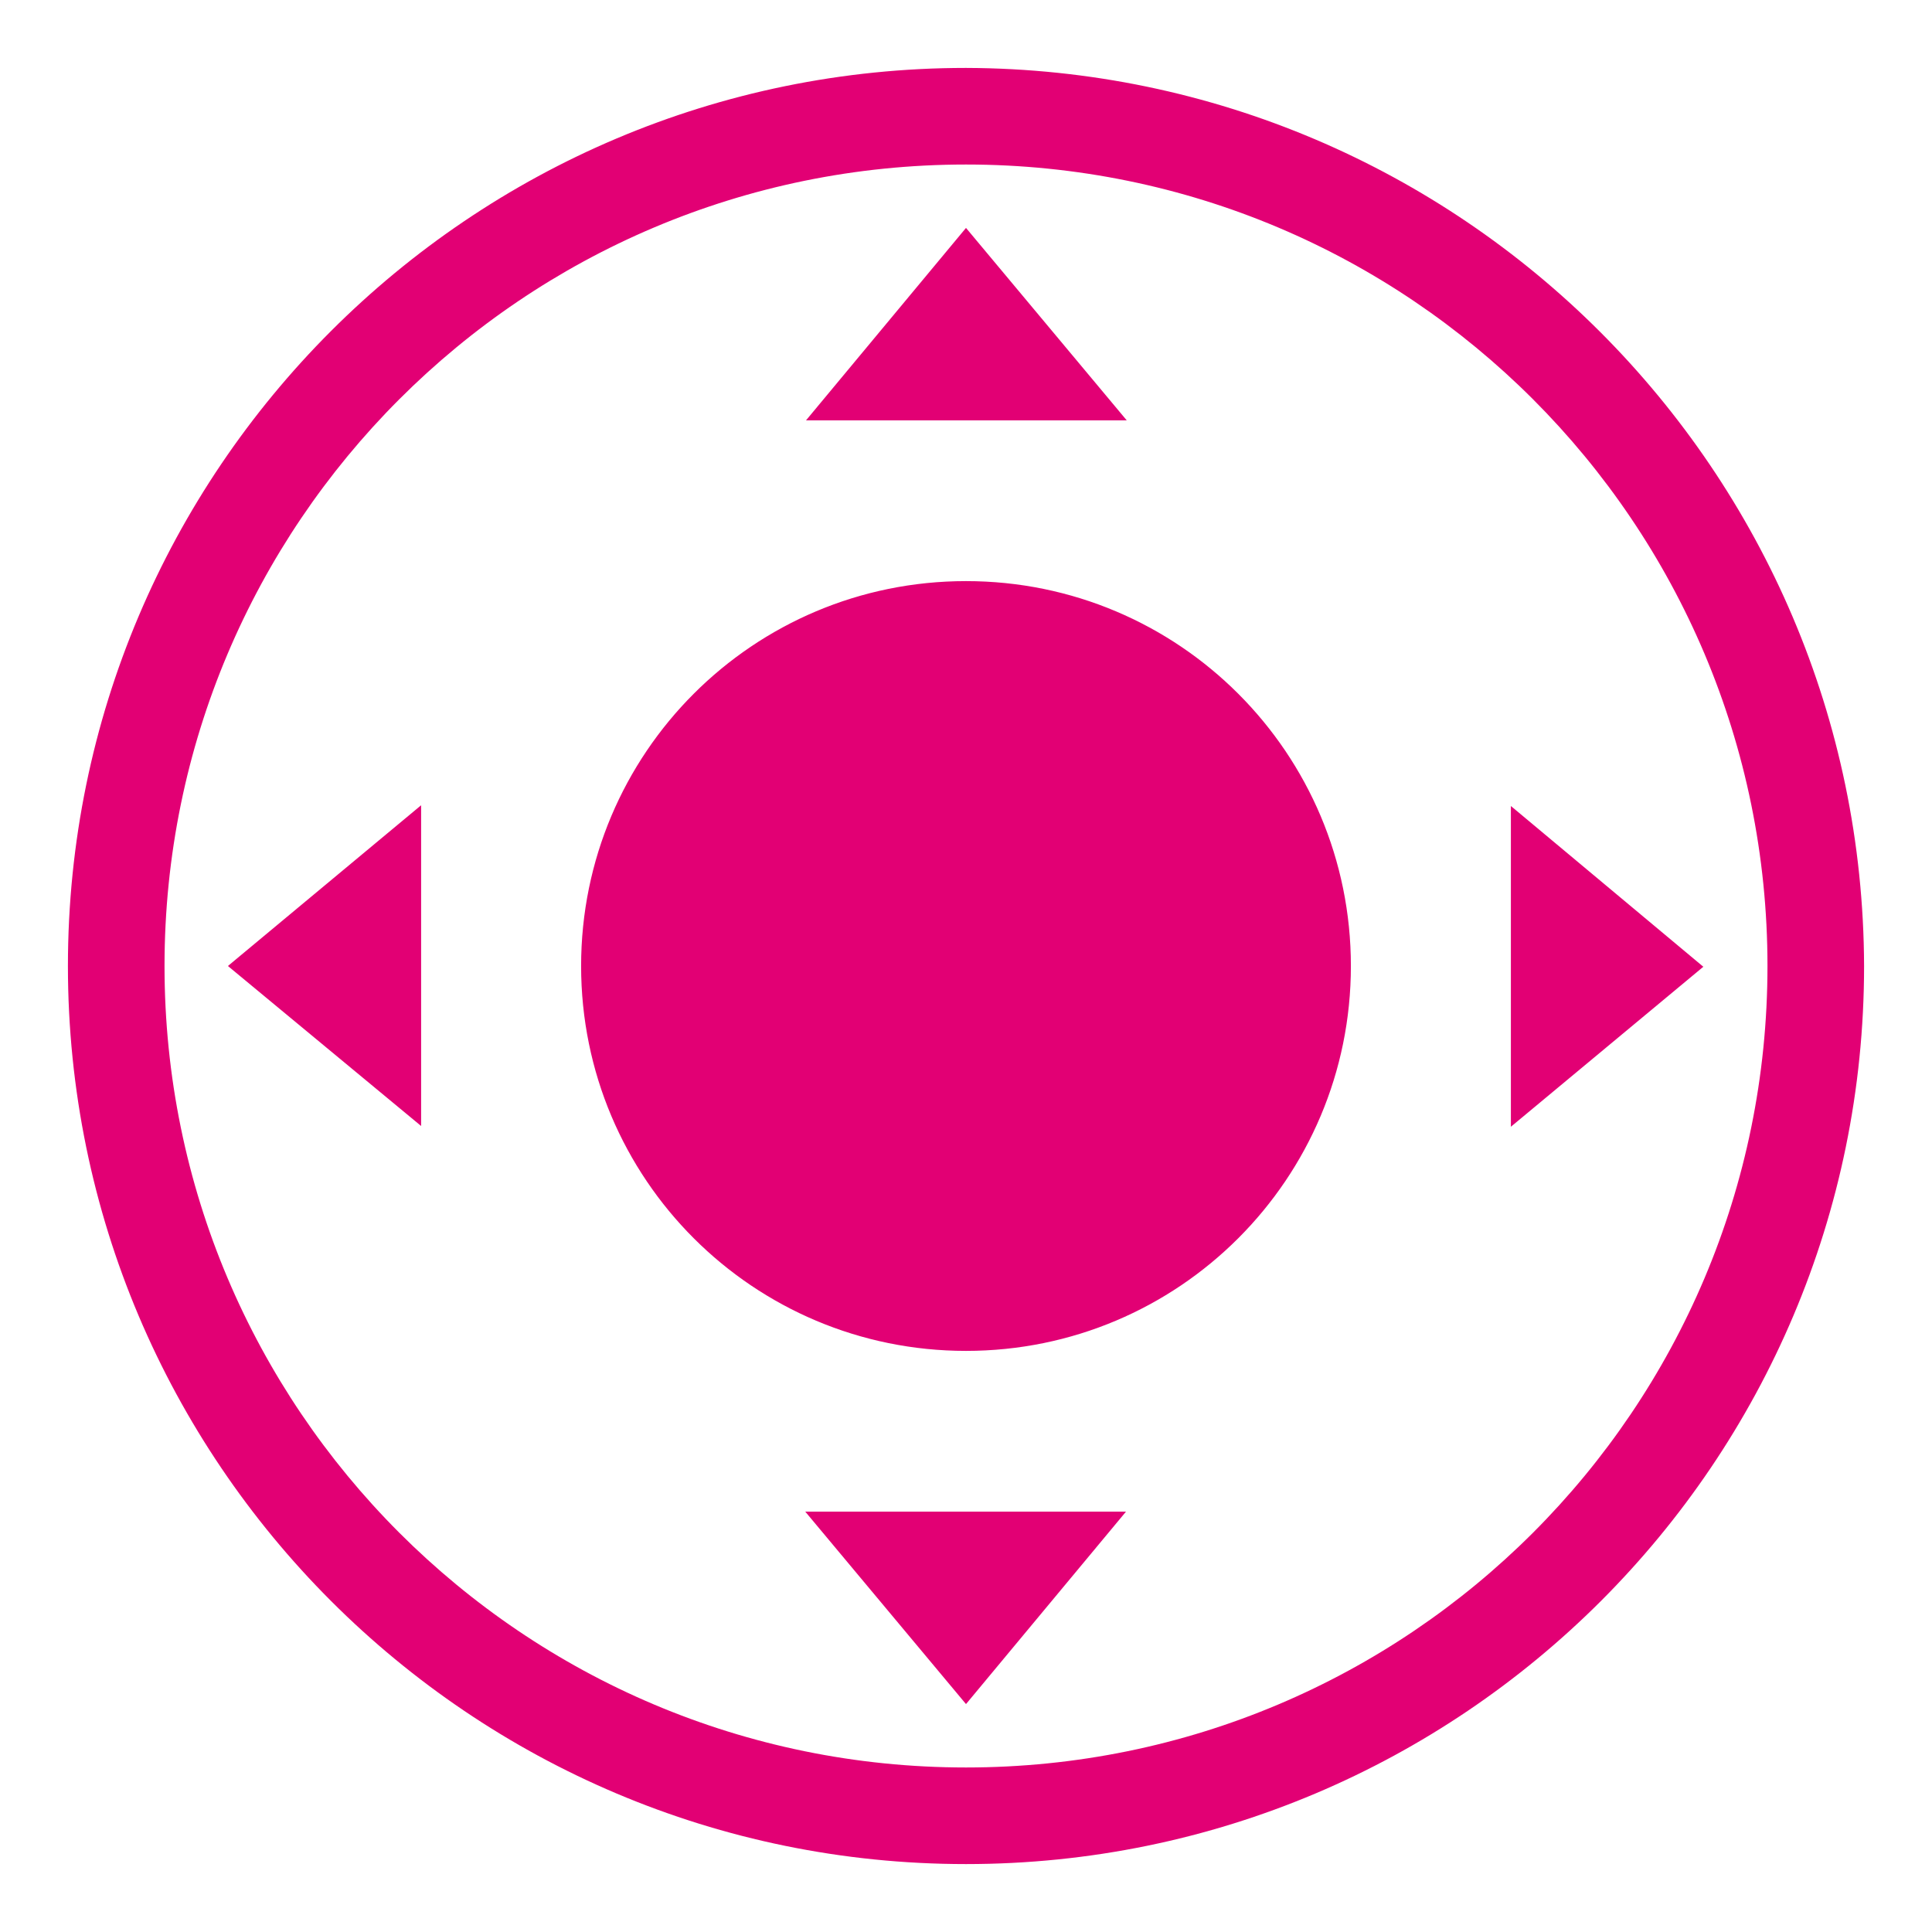 <?xml version="1.0" encoding="utf-8"?>
<!-- Generator: Adobe Illustrator 21.0.0, SVG Export Plug-In . SVG Version: 6.00 Build 0)  -->
<svg version="1.1" id="Layer_1" xmlns="http://www.w3.org/2000/svg" xmlns:xlink="http://www.w3.org/1999/xlink" x="0px" y="0px"
	 viewBox="0 0 256 256" style="enable-background:new 0 0 256 256;" xml:space="preserve">
<style type="text/css">
	.st0{fill:#E20074;}
</style>
<path id="Shape-2" class="st0" d="M128,9C62.3,9,9,62.3,9,128s53.3,119,119,119s119-53.3,119-119C246.8,62.4,193.6,9.2,128,9z
	 M128,234.2c-58.7,0-106.2-47.6-106.2-106.2S69.3,21.8,128,21.8S234.2,69.3,234.2,128S186.7,234.2,128,234.2z M128,77
	c-28.2,0-51,22.8-51,51s22.8,51,51,51s51-22.8,51-51S156.2,77,128,77z M200.2,106.8v42.5l25.5-21.2L200.2,106.8z M55.8,149.2v-42.5
	L30.2,128L55.8,149.2z M128,225.8l21.2-25.5h-42.5L128,225.8z M128,30.2l-21.2,25.5h42.5L128,30.2z"/>
</svg>
